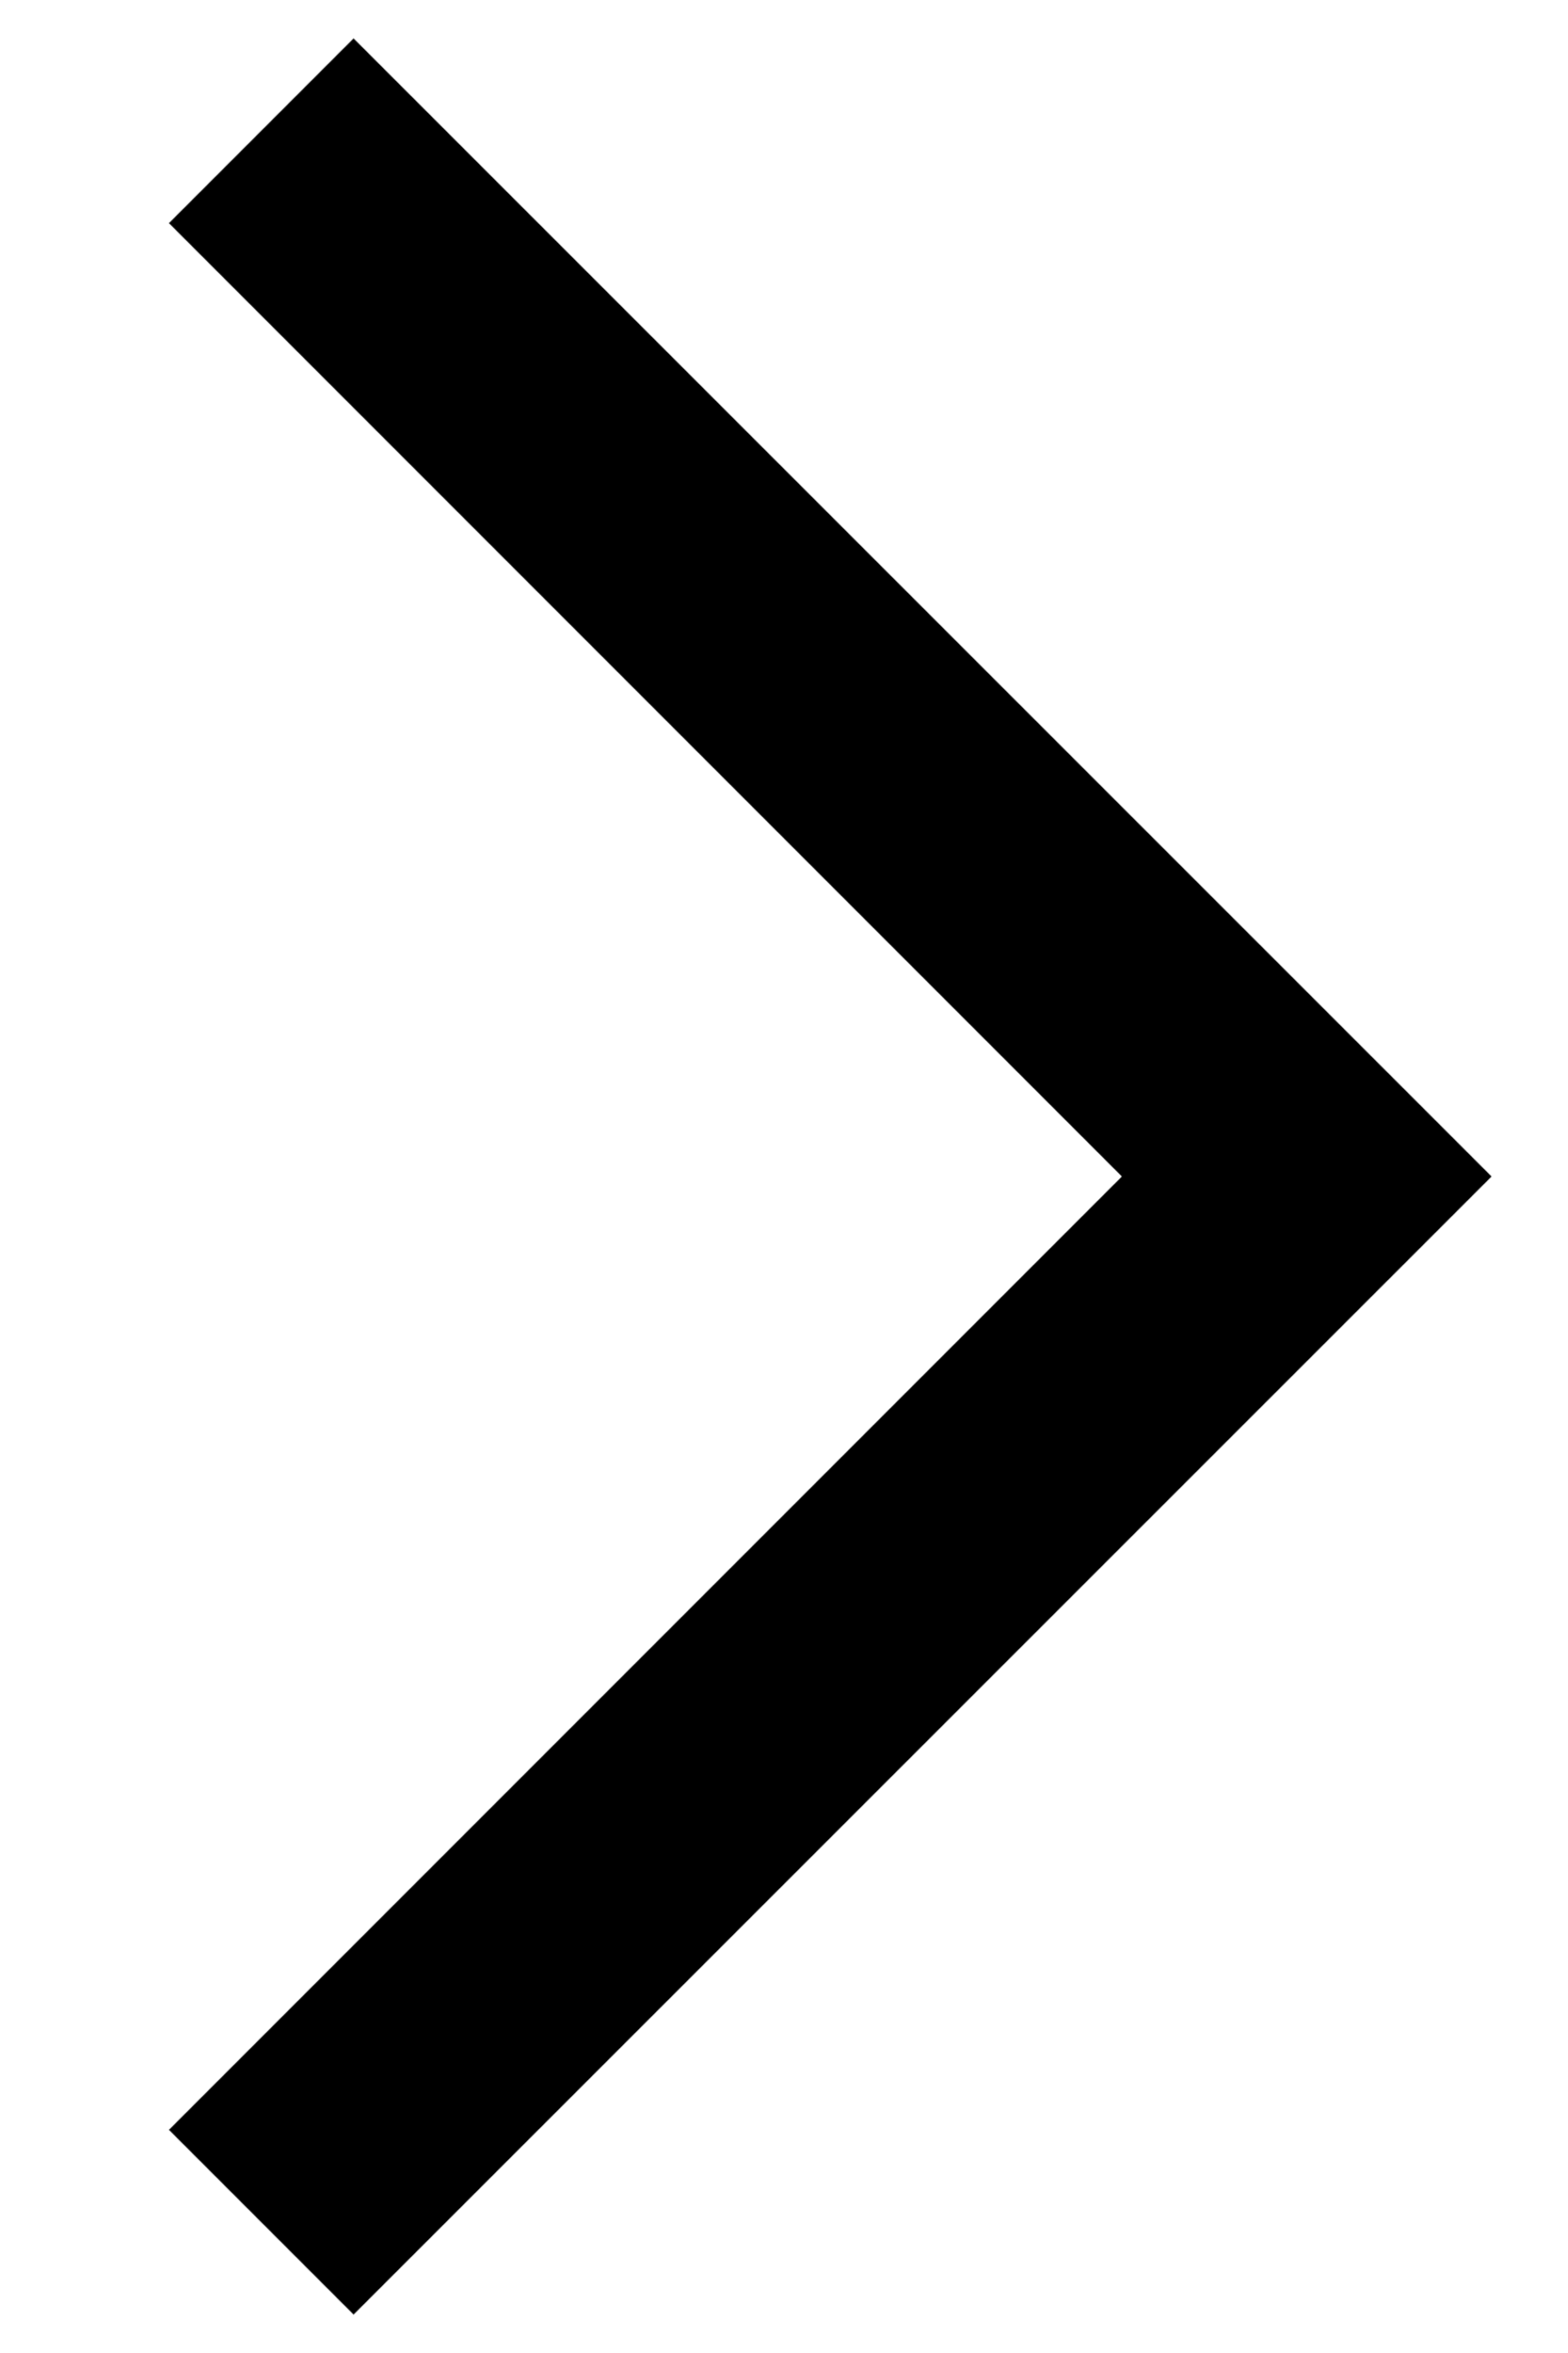<svg width="4" height="6" viewBox="0 0 4 6" fill="none" xmlns="http://www.w3.org/2000/svg">
<path fill-rule="evenodd" clip-rule="evenodd" d="M2.862 3L0.431 0.569L0.902 0.098L3.805 3L0.902 5.902L0.431 5.431L2.862 3Z" fill="black"/>
</svg>
